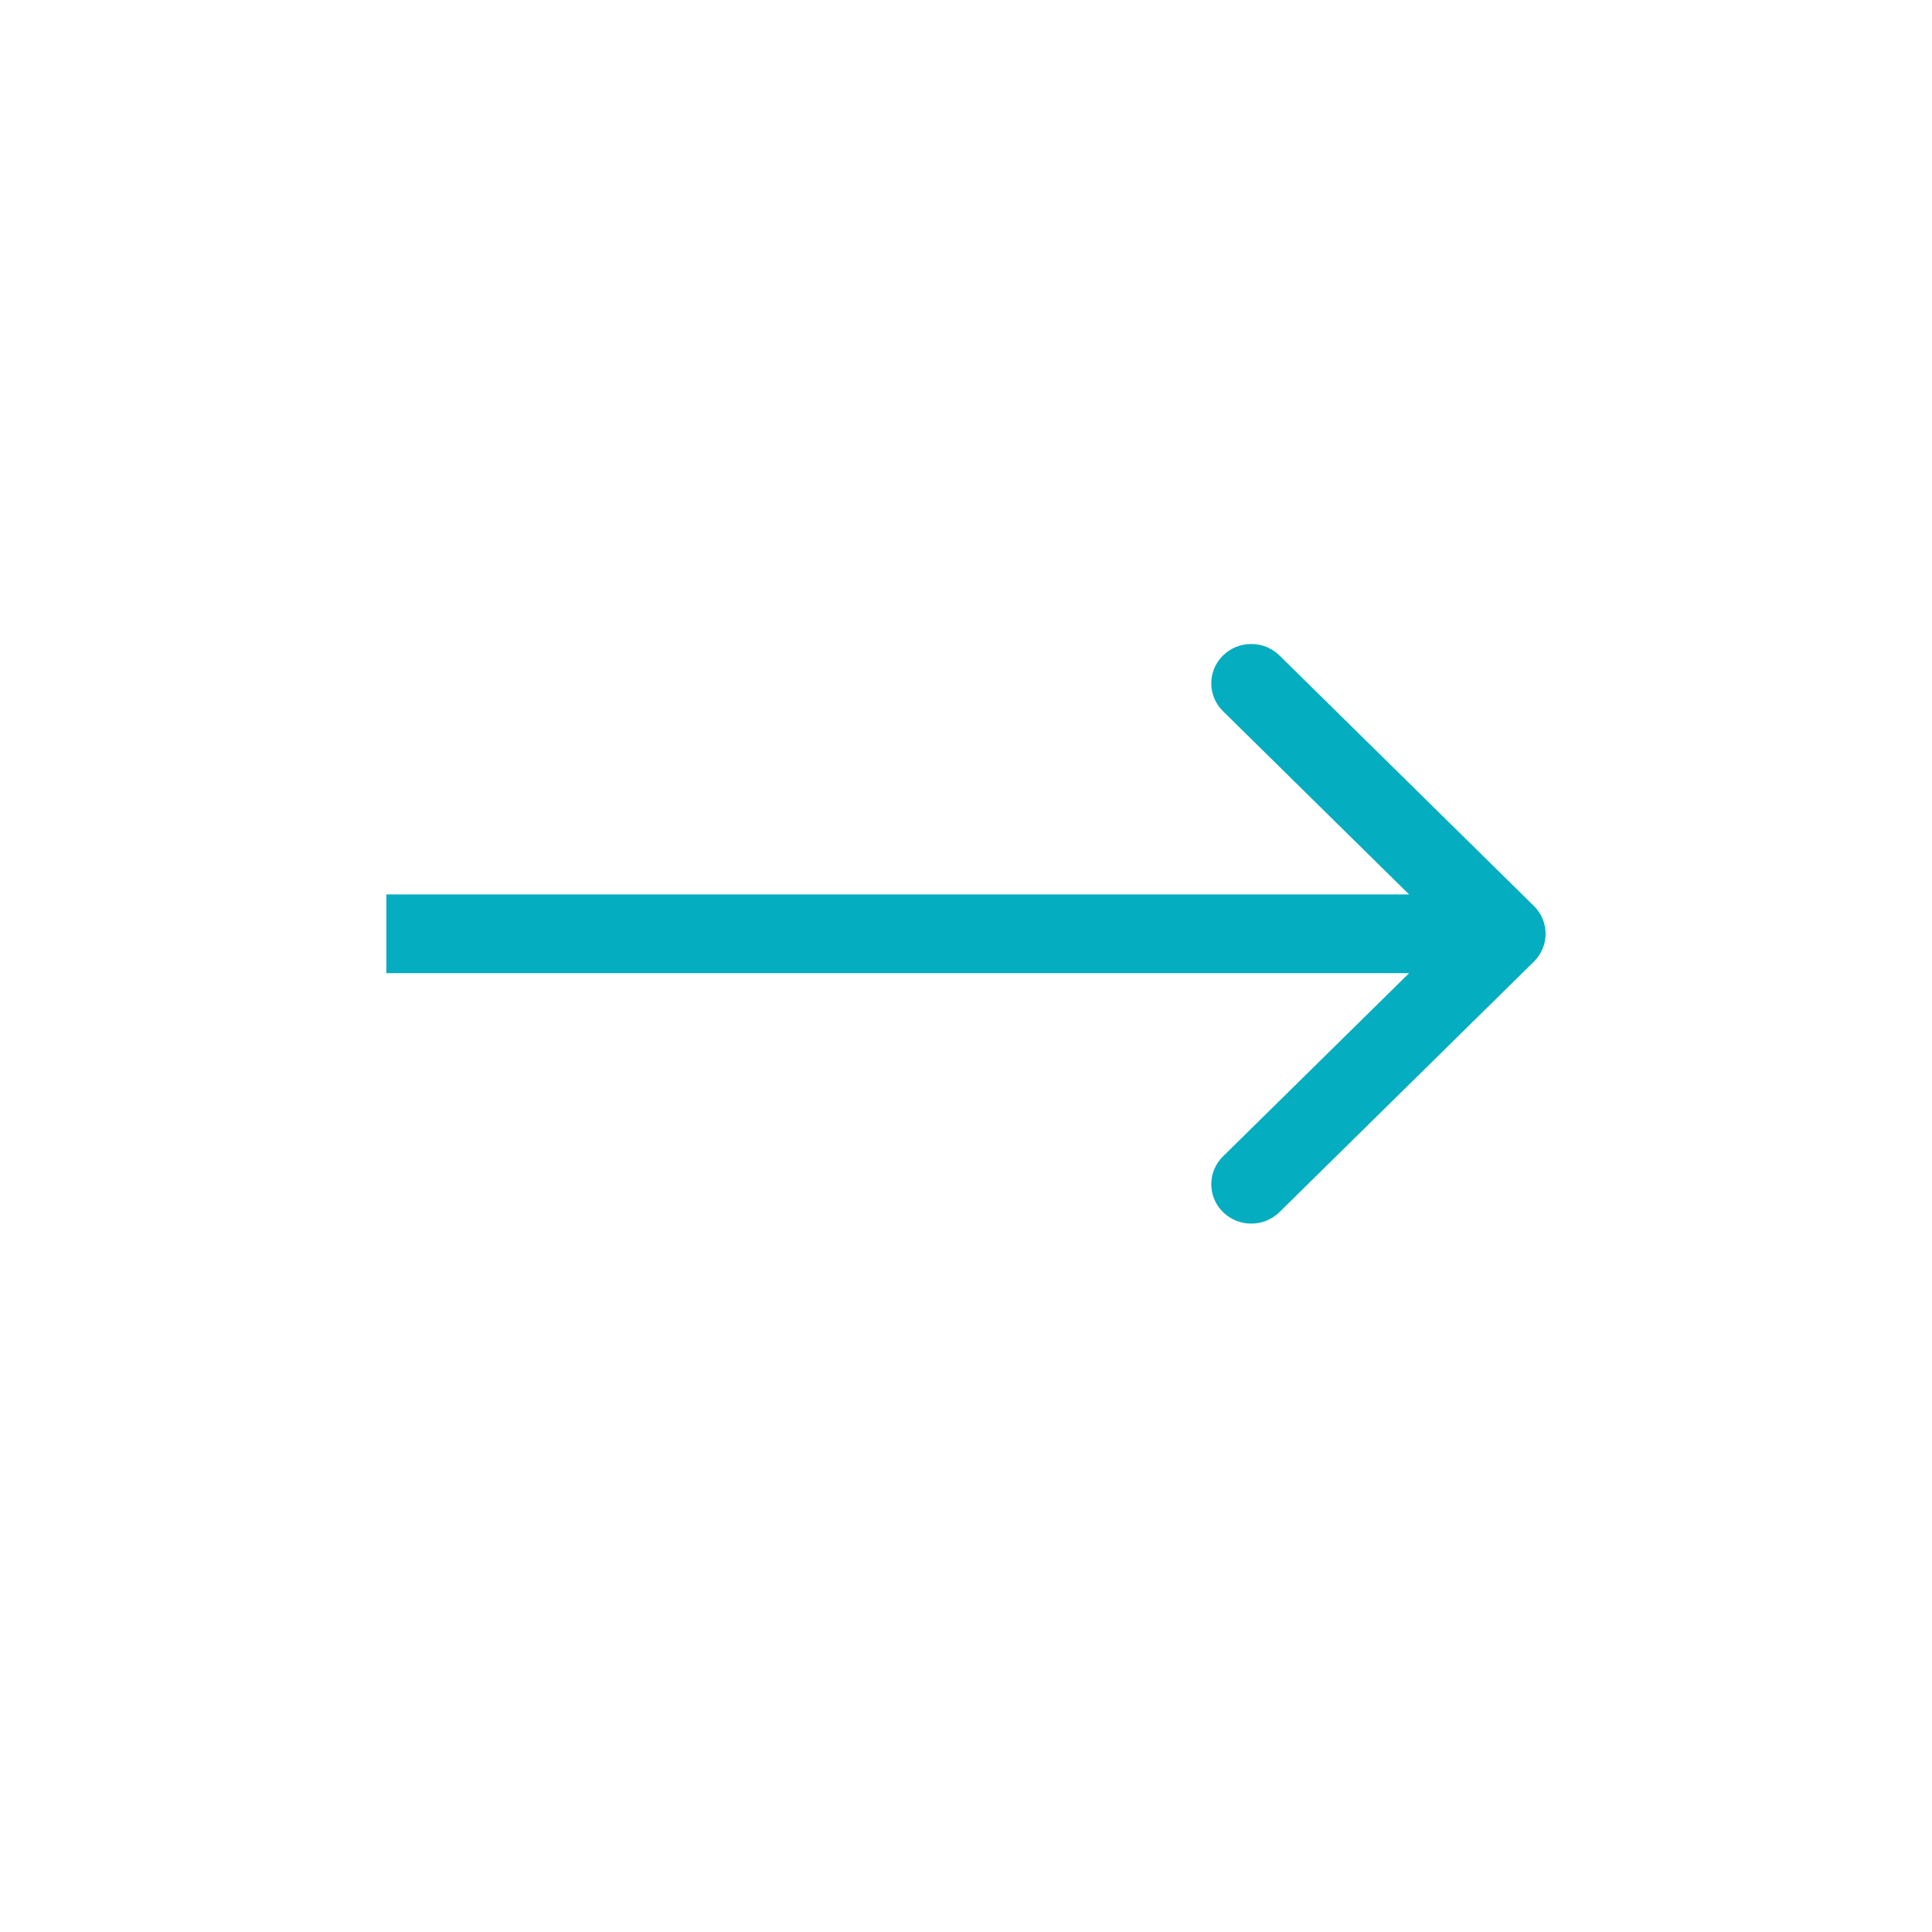 <?xml version="1.0" encoding="UTF-8"?> <svg xmlns="http://www.w3.org/2000/svg" width="120" height="120" viewBox="0 0 120 120" fill="none"> <path fill-rule="evenodd" clip-rule="evenodd" d="M79.473 40.716L95.273 56.272C96.242 57.226 96.242 58.774 95.273 59.728L79.473 75.284C78.503 76.239 76.931 76.239 75.962 75.284C74.992 74.329 74.992 72.782 75.962 71.827L87.523 60.444H24V55.556H87.523L75.962 44.173C74.992 43.218 74.992 41.67 75.962 40.716C76.931 39.761 78.503 39.761 79.473 40.716Z" fill="#04ADBF"></path> </svg> 